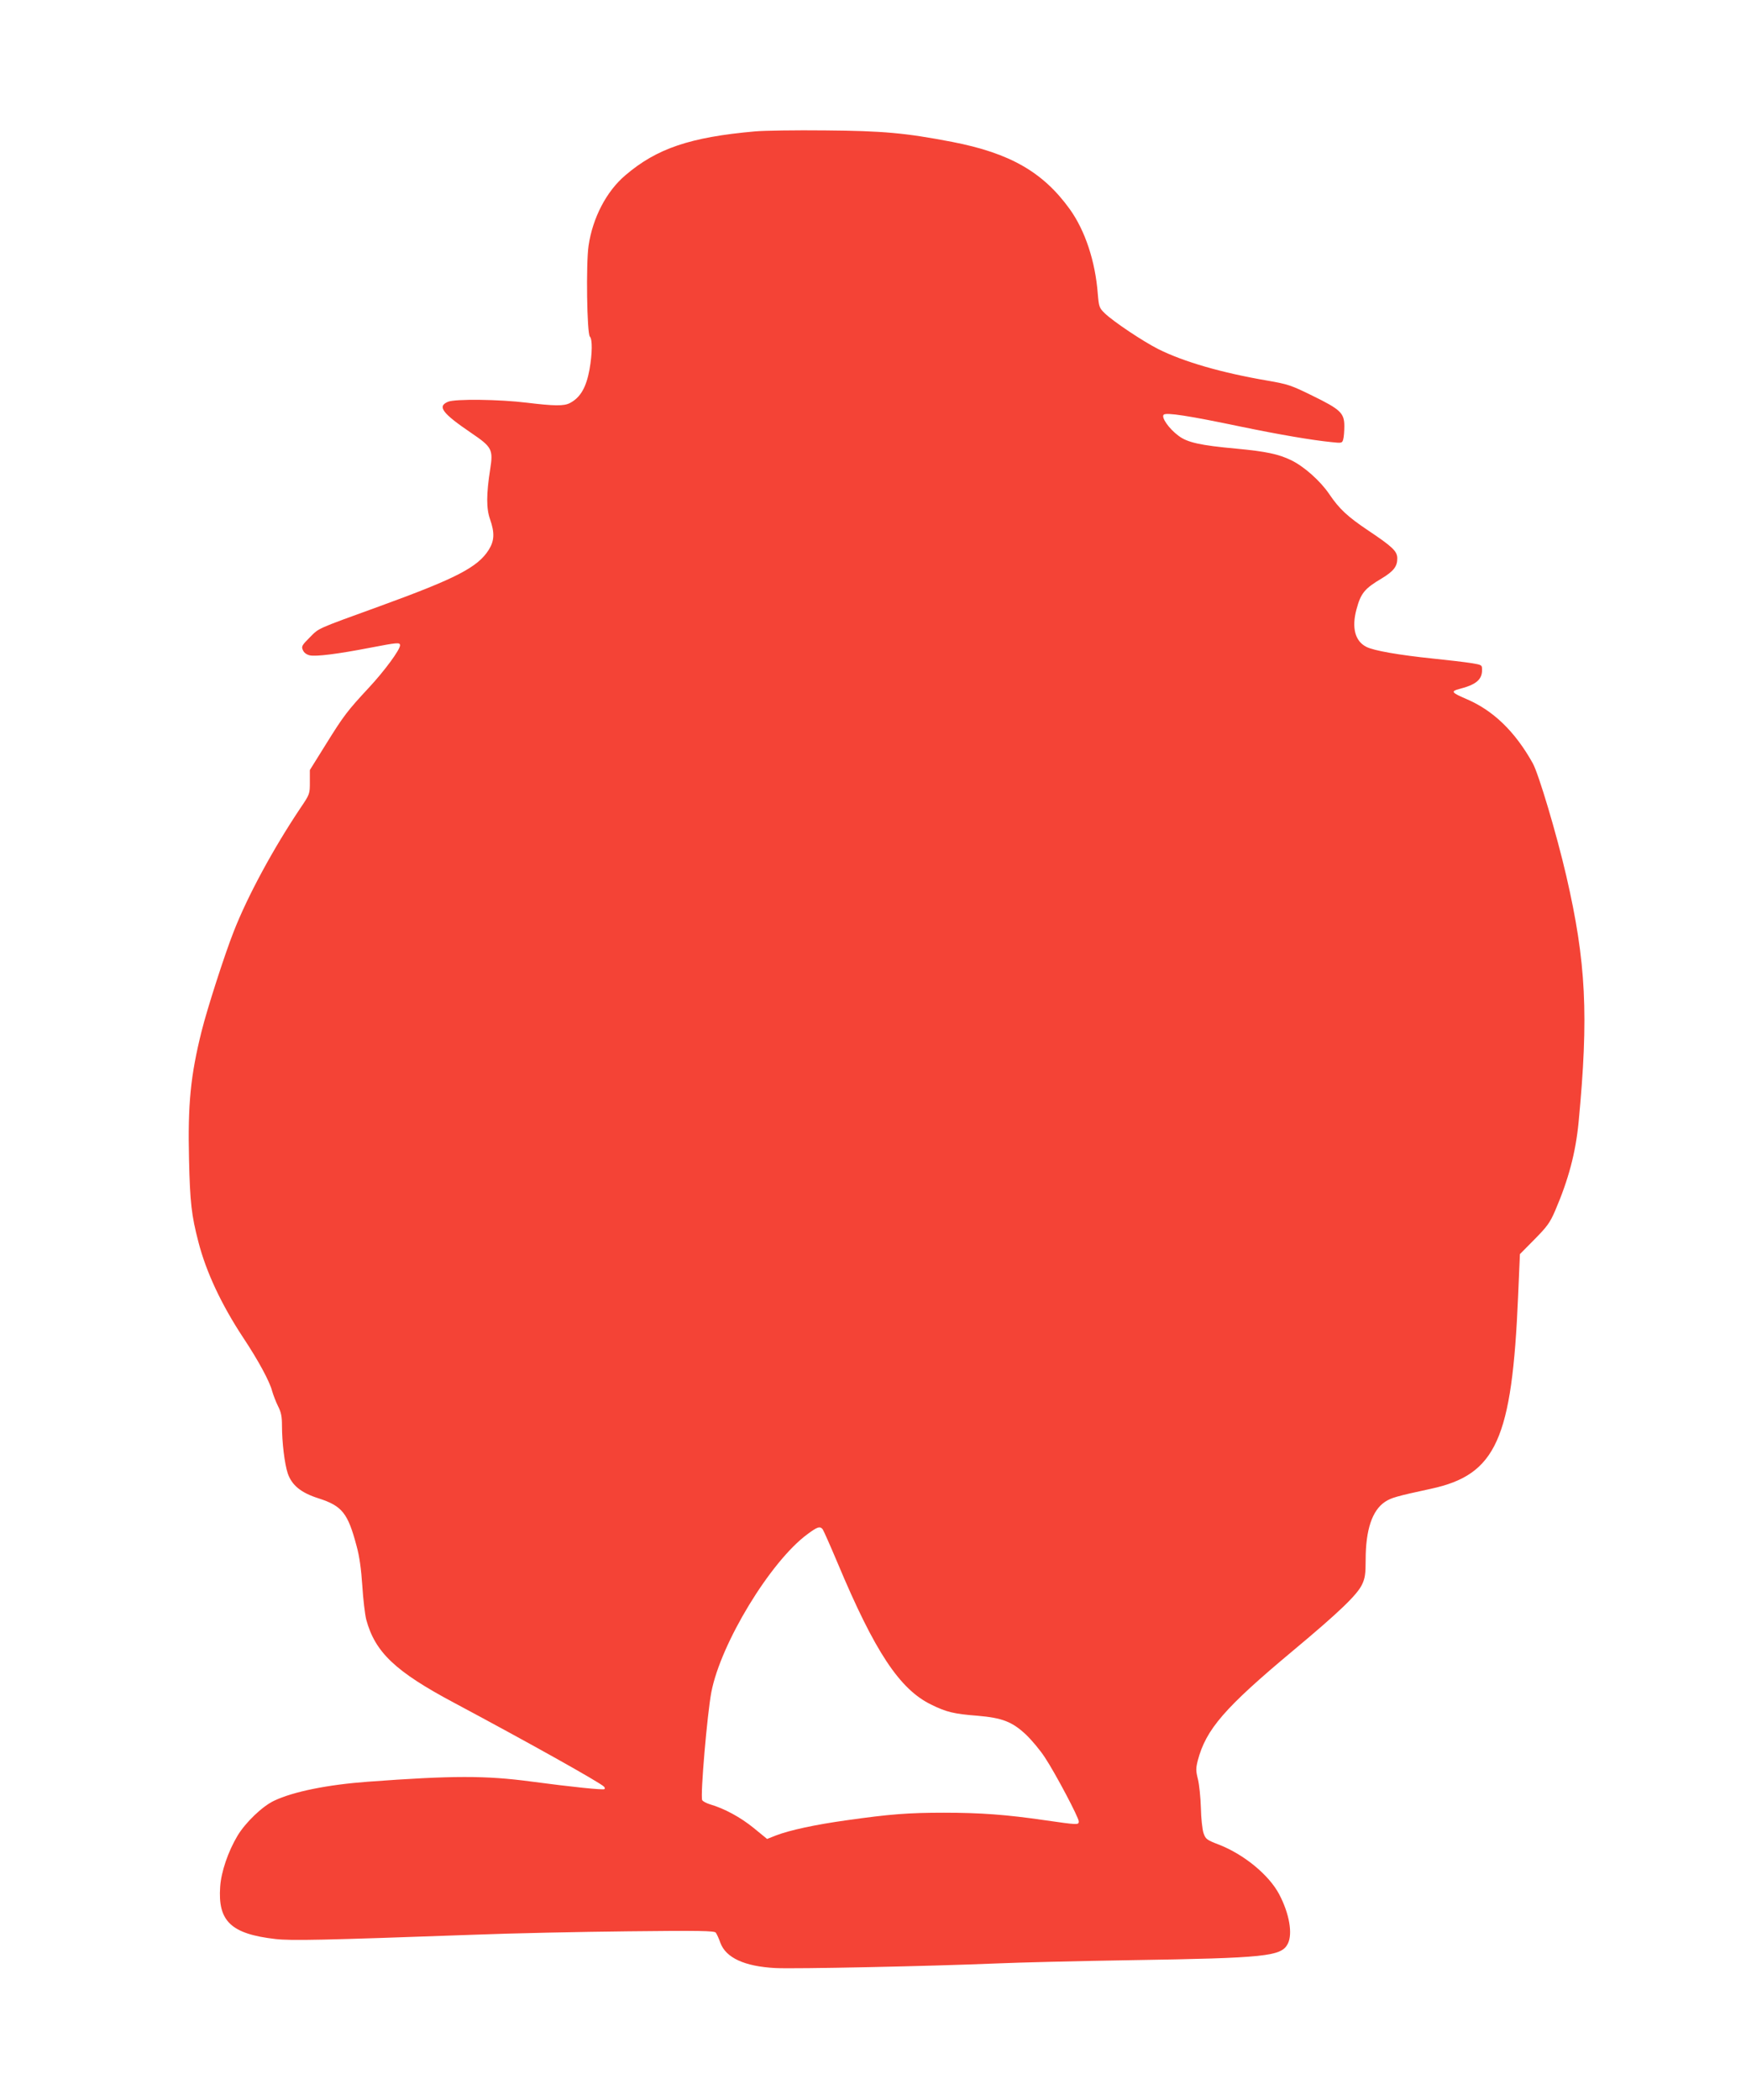 <?xml version="1.0" standalone="no"?>
<!DOCTYPE svg PUBLIC "-//W3C//DTD SVG 20010904//EN"
 "http://www.w3.org/TR/2001/REC-SVG-20010904/DTD/svg10.dtd">
<svg version="1.0" xmlns="http://www.w3.org/2000/svg"
 width="1065pt" height="1280pt" viewBox="0 0 1065 1280"
 preserveAspectRatio="xMidYMid meet">
<g transform="translate(0,1280) scale(0.1,-0.1)"
fill="#f44336" stroke="none">
<path d="M4605 11999 c-395 -35 -599 -104 -790 -267 -116 -98 -200 -260 -225
-430 -16 -109 -10 -536 8 -554 16 -16 15 -102 -2 -199 -20 -111 -56 -173 -120
-206 -36 -19 -96 -18 -261 2 -169 21 -439 24 -482 6 -67 -28 -37 -69 141 -190
127 -86 135 -101 116 -221 -24 -153 -24 -240 -1 -305 29 -83 27 -131 -8 -187
-67 -106 -199 -174 -661 -342 -397 -144 -372 -133 -430 -191 -49 -49 -53 -56
-42 -79 6 -15 23 -27 42 -31 38 -8 169 8 365 46 172 33 185 34 185 15 0 -27
-94 -155 -190 -258 -132 -142 -154 -171 -264 -348 l-96 -154 0 -73 c0 -73 0
-74 -59 -161 -164 -245 -321 -534 -406 -752 -56 -142 -161 -469 -195 -605 -68
-272 -85 -446 -77 -785 6 -259 15 -339 57 -500 47 -183 140 -382 274 -585 91
-137 161 -266 176 -325 7 -24 23 -66 36 -92 19 -37 24 -63 24 -120 0 -100 16
-232 35 -289 25 -73 81 -119 189 -153 143 -46 178 -90 231 -290 18 -65 28
-141 35 -243 5 -81 16 -174 24 -206 54 -199 177 -316 536 -507 437 -233 887
-484 914 -511 5 -5 7 -12 3 -15 -6 -7 -199 13 -447 46 -276 37 -480 37 -995
-1 -245 -18 -455 -60 -573 -116 -72 -34 -174 -132 -223 -213 -58 -97 -100
-221 -106 -311 -15 -211 67 -288 337 -319 98 -11 284 -7 1205 26 231 9 656 18
945 21 441 5 527 3 536 -8 6 -8 19 -36 28 -62 34 -92 148 -144 336 -154 113
-6 939 11 1345 28 138 6 507 15 820 20 826 13 921 23 960 100 31 60 10 183
-52 301 -62 118 -214 243 -367 303 -76 29 -82 34 -95 71 -7 21 -15 91 -16 154
-2 63 -10 142 -18 174 -13 52 -13 66 -1 114 50 190 163 321 580 669 283 236
392 341 422 404 18 38 22 63 22 150 0 184 40 302 118 354 38 25 69 34 282 80
396 86 493 301 530 1175 l11 255 89 90 c77 78 94 101 126 175 82 191 125 354
143 540 62 650 46 976 -75 1500 -59 255 -169 624 -205 688 -109 195 -243 323
-407 392 -88 38 -94 46 -41 60 102 26 139 57 139 115 0 32 0 32 -67 43 -38 6
-140 18 -228 27 -214 22 -367 49 -411 72 -69 35 -90 117 -60 228 26 98 49 127
154 189 73 44 96 74 95 124 -1 42 -29 69 -177 168 -127 85 -177 132 -238 222
-54 80 -154 169 -233 207 -77 37 -152 53 -333 70 -221 20 -301 38 -354 79 -58
43 -106 112 -90 128 15 15 152 -6 472 -73 238 -49 431 -82 551 -94 63 -7 66
-6 72 16 4 13 7 50 7 81 0 80 -23 102 -195 186 -130 64 -149 70 -275 92 -276
47 -509 114 -665 192 -93 47 -273 167 -326 218 -34 33 -36 39 -43 120 -15 197
-77 384 -170 514 -164 228 -367 343 -718 411 -287 55 -421 67 -773 70 -181 2
-375 -1 -430 -6z m413 -8521 c5 -7 47 -101 92 -208 226 -539 378 -768 570
-861 93 -46 140 -57 283 -68 150 -13 210 -36 293 -113 36 -34 89 -97 118 -142
63 -95 206 -365 206 -389 0 -22 -4 -22 -206 7 -233 34 -392 46 -617 46 -216 0
-331 -9 -592 -46 -195 -27 -350 -61 -433 -93 l-53 -21 -82 67 c-80 65 -177
118 -266 144 -23 7 -45 19 -48 26 -12 30 31 527 56 658 57 297 360 796 585
962 62 46 77 51 94 31z"/>
</g>
</svg>

